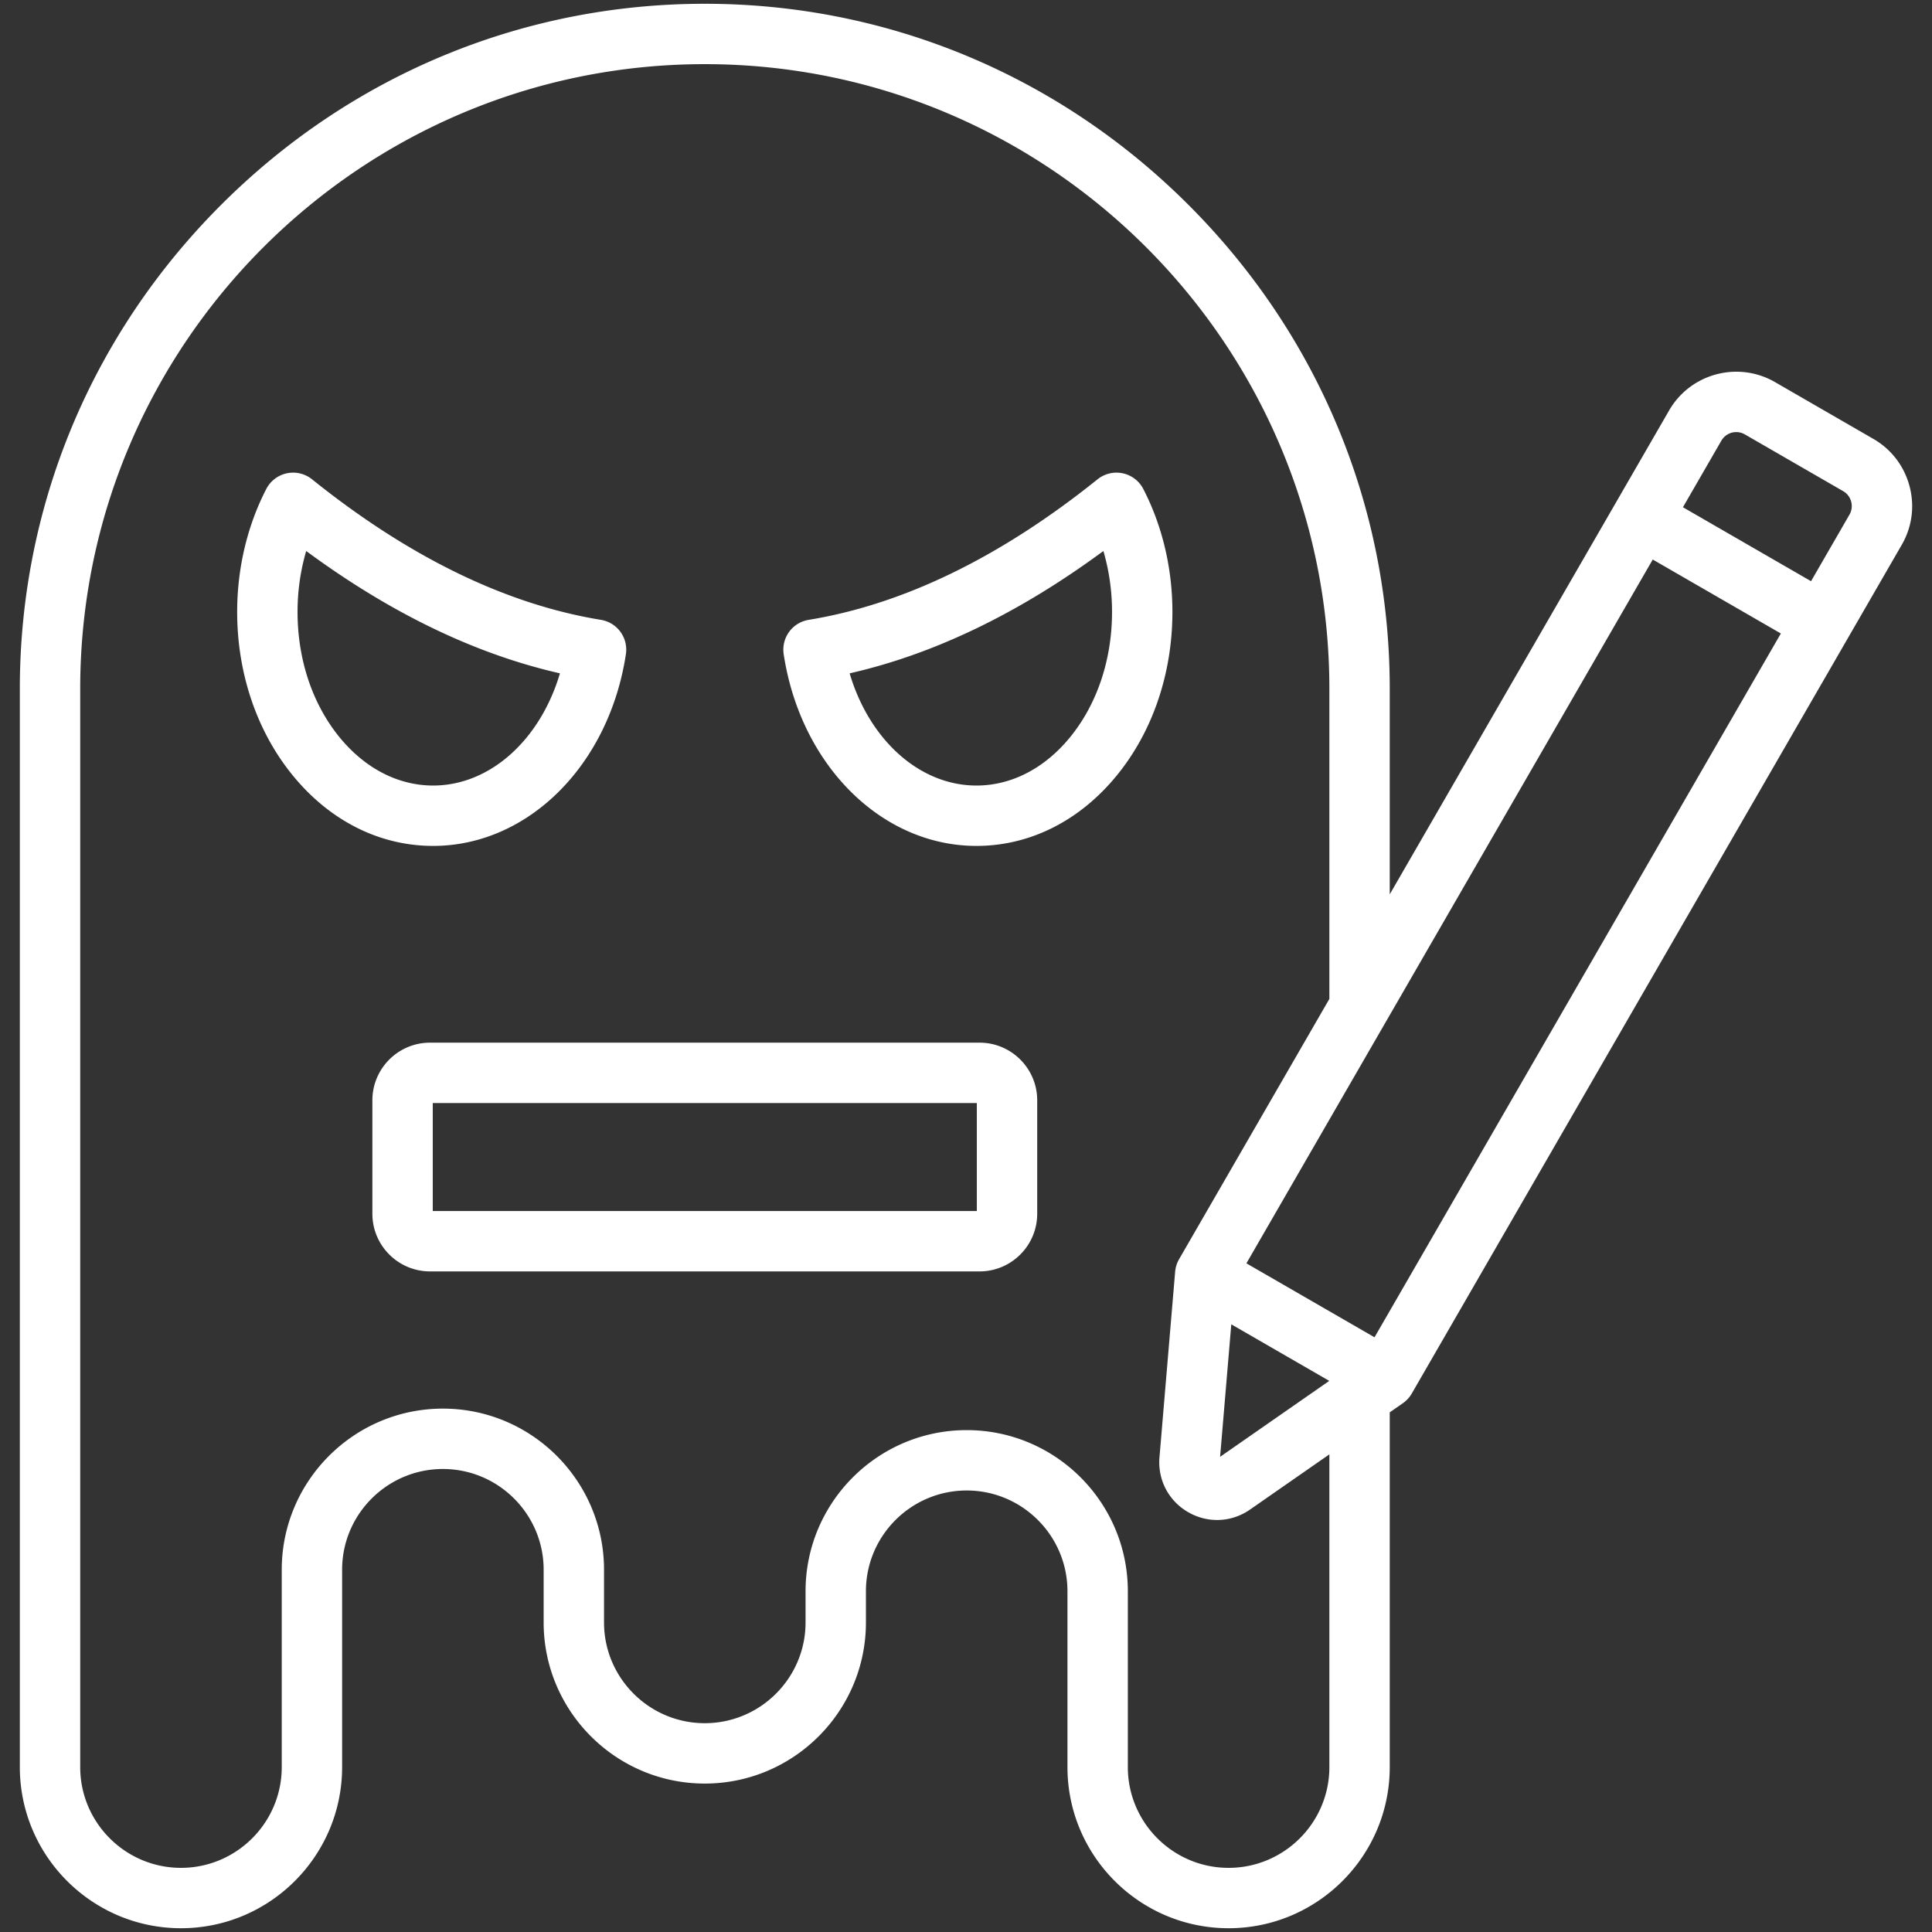 <svg xmlns="http://www.w3.org/2000/svg" version="1.1" xmlns:xlink="http://www.w3.org/1999/xlink" width="512" height="512" x="0" y="0" viewBox="0 0 512 512" style="enable-background:new 0 0 512 512" xml:space="preserve" class=""><rect x="0" y="0" width="512" height="512" fill="#333333" stroke="none"/><g><path d="M165.869 173.364a8 8 0 0 0-6.622-9.099c-25.128-4.097-50.887-16.629-76.56-37.248a8 8 0 0 0-12.116 2.564c-5.049 9.767-7.718 21.038-7.719 32.594 0 16.257 5.207 31.611 14.661 43.233 9.845 12.103 23.08 18.768 37.268 18.768 25.124 0 46.61-21.369 51.088-50.812zm-75.944 21.948c-7.14-8.777-11.072-20.545-11.072-33.135 0-5.565.783-11.023 2.296-16.153 22.337 16.475 44.883 27.345 67.241 32.417-5.208 17.61-18.509 29.735-33.608 29.735-9.281 0-18.108-4.568-24.857-12.864zm213.057-65.73a8 8 0 0 0-12.116-2.564c-25.673 20.619-51.432 33.151-76.56 37.248a8 8 0 0 0-6.622 9.098c4.478 29.443 25.962 50.812 51.087 50.812h.001c14.186 0 27.422-6.666 37.267-18.768 9.454-11.622 14.661-26.976 14.661-43.233 0-11.555-2.669-22.825-7.718-32.593zm-19.354 65.73c-6.749 8.296-15.576 12.865-24.856 12.865-15.101 0-28.4-12.125-33.607-29.735 22.358-5.073 44.904-15.942 67.241-32.417 1.513 5.129 2.295 10.587 2.295 16.152-.001 12.59-3.933 24.358-11.073 33.135zm-24.034 81.004H113.959c-8.423 0-15.275 6.853-15.275 15.276v30.067c0 8.423 6.853 15.276 15.275 15.276h145.635c8.424 0 15.276-6.853 15.276-15.276v-30.067c0-8.424-6.852-15.276-15.276-15.276zm-.724 44.619H114.684v-28.619H258.87zm247.162-192.144c-1.422-5.306-4.817-9.737-9.562-12.476l-26.081-15.058c-9.808-5.664-22.398-2.291-28.061 7.519l-74.033 128.23V182.52c0-48.294-18.935-93.825-53.314-128.205C280.601 19.934 235.07 1 186.776 1S92.951 19.934 58.571 54.314C24.19 88.695 5.257 134.226 5.257 182.52v285.777C5.257 491.843 24.414 511 47.961 511s42.704-19.157 42.704-42.704v-52.293c0-14.725 11.979-26.704 26.703-26.704s26.704 11.979 26.704 26.704v13.955c0 23.547 19.157 42.704 42.704 42.704s42.704-19.157 42.704-42.704V421.7c0-14.725 11.979-26.704 26.704-26.704s26.704 11.979 26.704 26.704v46.596c0 23.547 19.157 42.704 42.704 42.704s42.704-19.157 42.704-42.704v-94.01l3.474-2.417a7.992 7.992 0 0 0 2.359-2.567l129.859-224.926c2.741-4.744 3.466-10.279 2.044-15.585zM352.297 468.296c0 14.725-11.979 26.704-26.704 26.704s-26.704-11.979-26.704-26.704V421.7c0-23.547-19.157-42.704-42.704-42.704s-42.704 19.157-42.704 42.704v8.258c0 14.725-11.979 26.704-26.704 26.704s-26.704-11.979-26.704-26.704v-13.955c0-23.547-19.157-42.704-42.704-42.704s-42.703 19.157-42.703 42.704v52.293c0 14.725-11.979 26.704-26.704 26.704s-26.704-11.979-26.704-26.704V182.52C21.257 91.252 95.509 17 186.776 17s165.52 74.252 165.52 165.52v82.2l-39.827 68.983a7.992 7.992 0 0 0-1.044 3.327l-4.152 49.159c-.505 5.975 2.408 11.55 7.601 14.548a15.308 15.308 0 0 0 7.669 2.077c3.05 0 6.088-.928 8.732-2.768l21.022-14.626zm-25.992-117.338 25.962 14.989-28.929 20.127zm37.956 3.438-33.949-19.6 107.684-186.515 33.949 19.6zm125.873-218.021-10.189 17.649-33.949-19.6 10.189-17.648a4.548 4.548 0 0 1 6.205-1.663l26.081 15.058a4.505 4.505 0 0 1 2.106 2.761 4.503 4.503 0 0 1-.443 3.443z" fill="#ffffff" opacity="1" data-original="#000000"></path></g></svg>